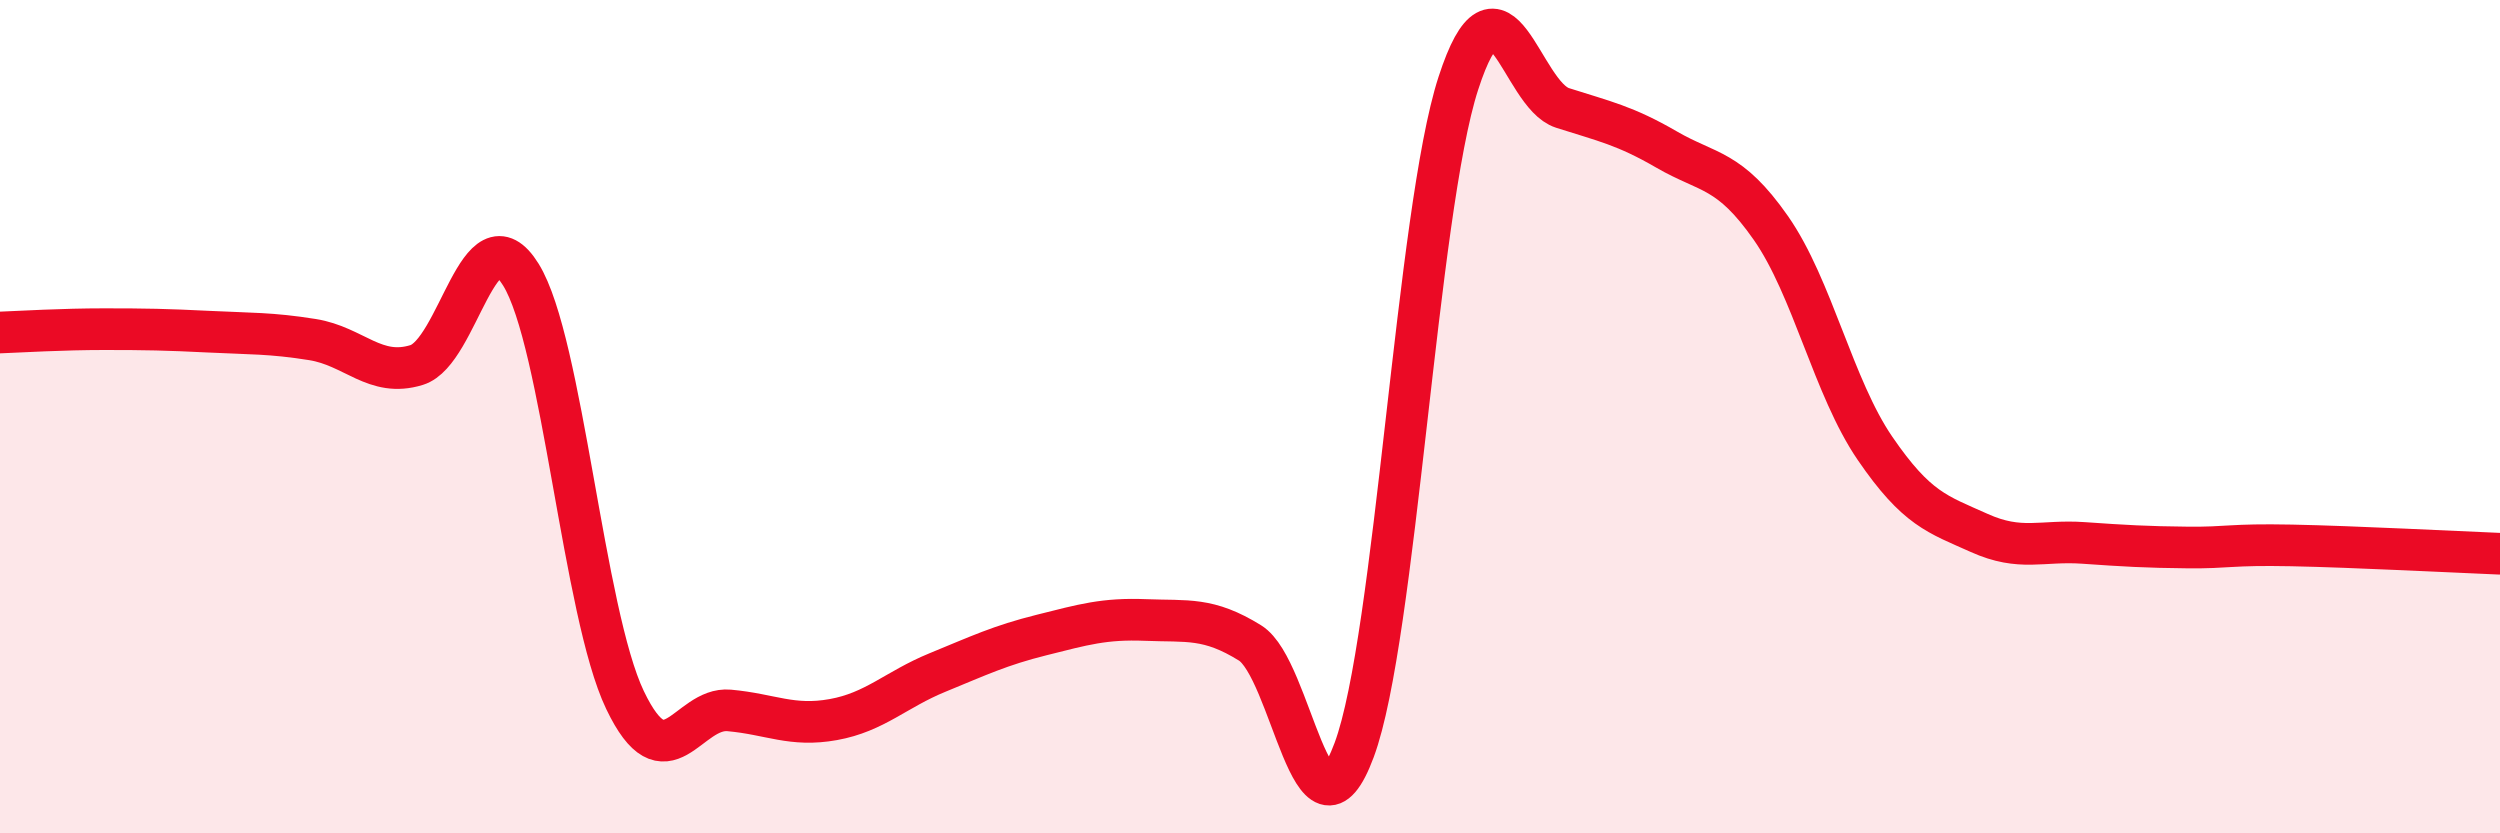 
    <svg width="60" height="20" viewBox="0 0 60 20" xmlns="http://www.w3.org/2000/svg">
      <path
        d="M 0,7.98 C 0.5,7.96 1.5,7.9 2.5,7.9 C 3.5,7.9 4,7.91 5,7.96 C 6,8.01 6.5,7.99 7.5,8.15 C 8.5,8.31 9,9.07 10,8.76 C 11,8.45 11.5,4.98 12.5,6.59 C 13.5,8.2 14,14.71 15,16.8 C 16,18.89 16.5,16.96 17.5,17.05 C 18.5,17.14 19,17.45 20,17.27 C 21,17.09 21.5,16.55 22.5,16.14 C 23.5,15.73 24,15.49 25,15.24 C 26,14.99 26.5,14.84 27.5,14.88 C 28.5,14.92 29,14.81 30,15.43 C 31,16.05 31.5,20.69 32.5,18 C 33.5,15.31 34,5.08 35,2 C 36,-1.08 36.5,2.27 37.5,2.59 C 38.5,2.91 39,3.01 40,3.59 C 41,4.17 41.5,4.04 42.5,5.47 C 43.5,6.9 44,9.3 45,10.76 C 46,12.22 46.5,12.34 47.5,12.79 C 48.5,13.24 49,12.96 50,13.03 C 51,13.1 51.5,13.13 52.5,13.14 C 53.5,13.15 53.5,13.06 55,13.09 C 56.5,13.12 59,13.25 60,13.29L60 20L0 20Z"
        fill="#EB0A25"
        opacity="0.1"
        stroke-linecap="round"
        stroke-linejoin="round"
      />
      <path
        d="M 0,7.98 C 0.5,7.96 1.5,7.9 2.5,7.9 C 3.5,7.9 4,7.91 5,7.96 C 6,8.01 6.5,7.99 7.5,8.15 C 8.5,8.31 9,9.07 10,8.76 C 11,8.45 11.5,4.98 12.5,6.59 C 13.5,8.2 14,14.71 15,16.8 C 16,18.89 16.5,16.96 17.5,17.05 C 18.5,17.14 19,17.45 20,17.27 C 21,17.09 21.5,16.55 22.5,16.14 C 23.5,15.73 24,15.49 25,15.24 C 26,14.99 26.5,14.84 27.5,14.88 C 28.5,14.92 29,14.81 30,15.43 C 31,16.05 31.5,20.69 32.5,18 C 33.5,15.31 34,5.08 35,2 C 36,-1.08 36.5,2.27 37.5,2.59 C 38.5,2.91 39,3.01 40,3.59 C 41,4.17 41.5,4.04 42.5,5.47 C 43.5,6.9 44,9.3 45,10.76 C 46,12.22 46.5,12.34 47.5,12.79 C 48.5,13.24 49,12.96 50,13.03 C 51,13.1 51.5,13.13 52.5,13.14 C 53.5,13.15 53.5,13.06 55,13.09 C 56.5,13.12 59,13.25 60,13.29"
        stroke="#EB0A25"
        stroke-width="1"
        fill="none"
        stroke-linecap="round"
        stroke-linejoin="round"
      />
    </svg>
  